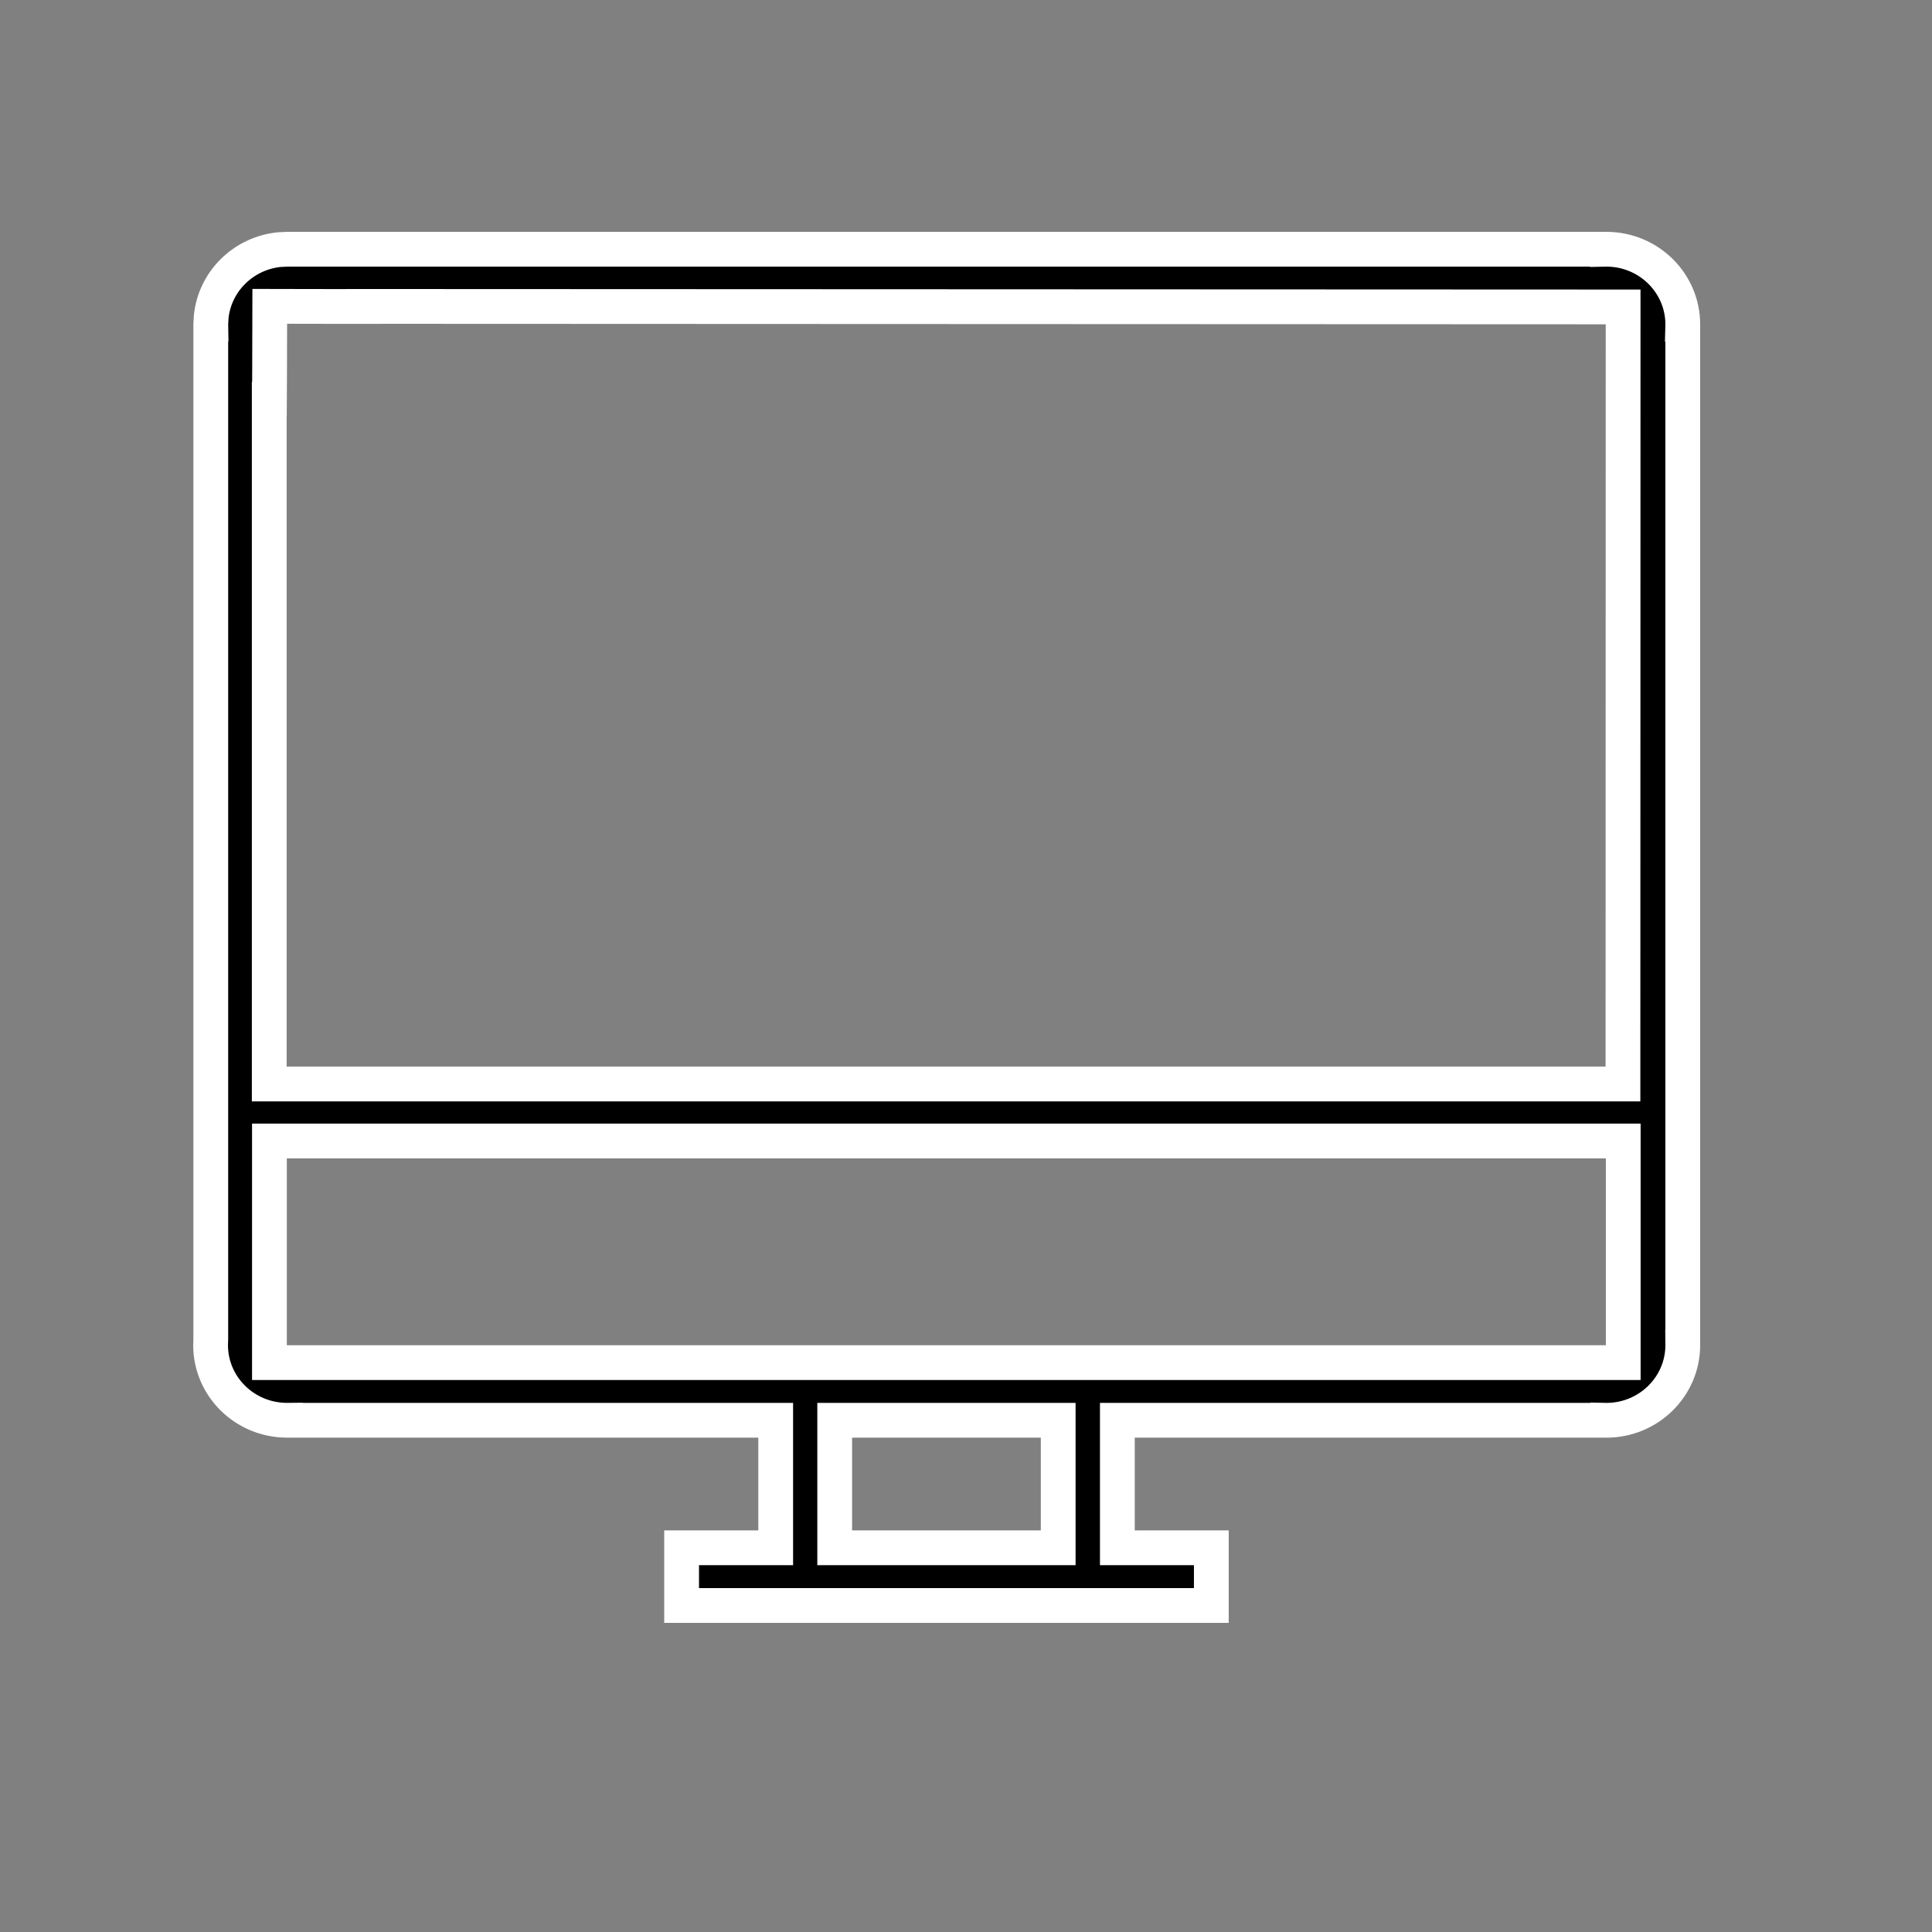 <svg width="50" height="50" viewBox="0 0 50 50" fill="none" xmlns="http://www.w3.org/2000/svg">
<rect x="0" y="0" width="50" height="50" fill="#808080" stroke="none"/>
<path d="M7.434 6.45H41.331L41.336 6.455L41.53 6.451C41.542 6.451 41.555 6.45 41.56 6.45C41.568 6.45 41.571 6.45 41.571 6.45C42.67 6.45 43.55 7.327 43.55 8.394C43.55 8.406 43.55 8.402 43.549 8.438L43.544 8.634L43.55 8.639V34.605L43.548 34.607L43.55 34.798V34.812C43.55 35.88 42.67 36.757 41.571 36.757C41.557 36.757 41.57 36.757 41.53 36.756L41.345 36.752L41.34 36.757H28.917V40.057H31.349V41.55H17.64V40.057H20.075V36.757H7.645L7.642 36.754L7.454 36.756H7.428C6.329 36.755 5.45 35.879 5.45 34.812C5.45 34.774 5.451 34.734 5.454 34.69L5.455 34.676V8.613L5.459 8.61L5.456 8.418C5.456 8.412 5.456 8.406 5.456 8.402C5.456 8.399 5.455 8.395 5.455 8.394L5.466 8.196C5.56 7.286 6.295 6.554 7.23 6.46L7.434 6.45ZM21.602 40.057H27.386V36.757H21.602V40.057ZM6.973 35.265H42.009V29.529H6.973V35.265ZM42.006 7.943H41.557L9.863 7.93H9.409V7.931C9.192 7.931 8.92 7.931 8.647 7.931C8.344 7.93 8.04 7.93 7.812 7.93C7.698 7.929 7.603 7.929 7.536 7.929H7.432L6.981 7.928L6.98 8.377V8.48C6.98 8.546 6.98 8.64 6.979 8.753C6.979 8.979 6.978 9.28 6.977 9.581C6.975 9.851 6.974 10.121 6.973 10.337H6.968V28.054H42.002V27.604L42.006 8.394V7.943Z" fill="black" stroke="white" stroke-width="0.9"/>
</svg>
